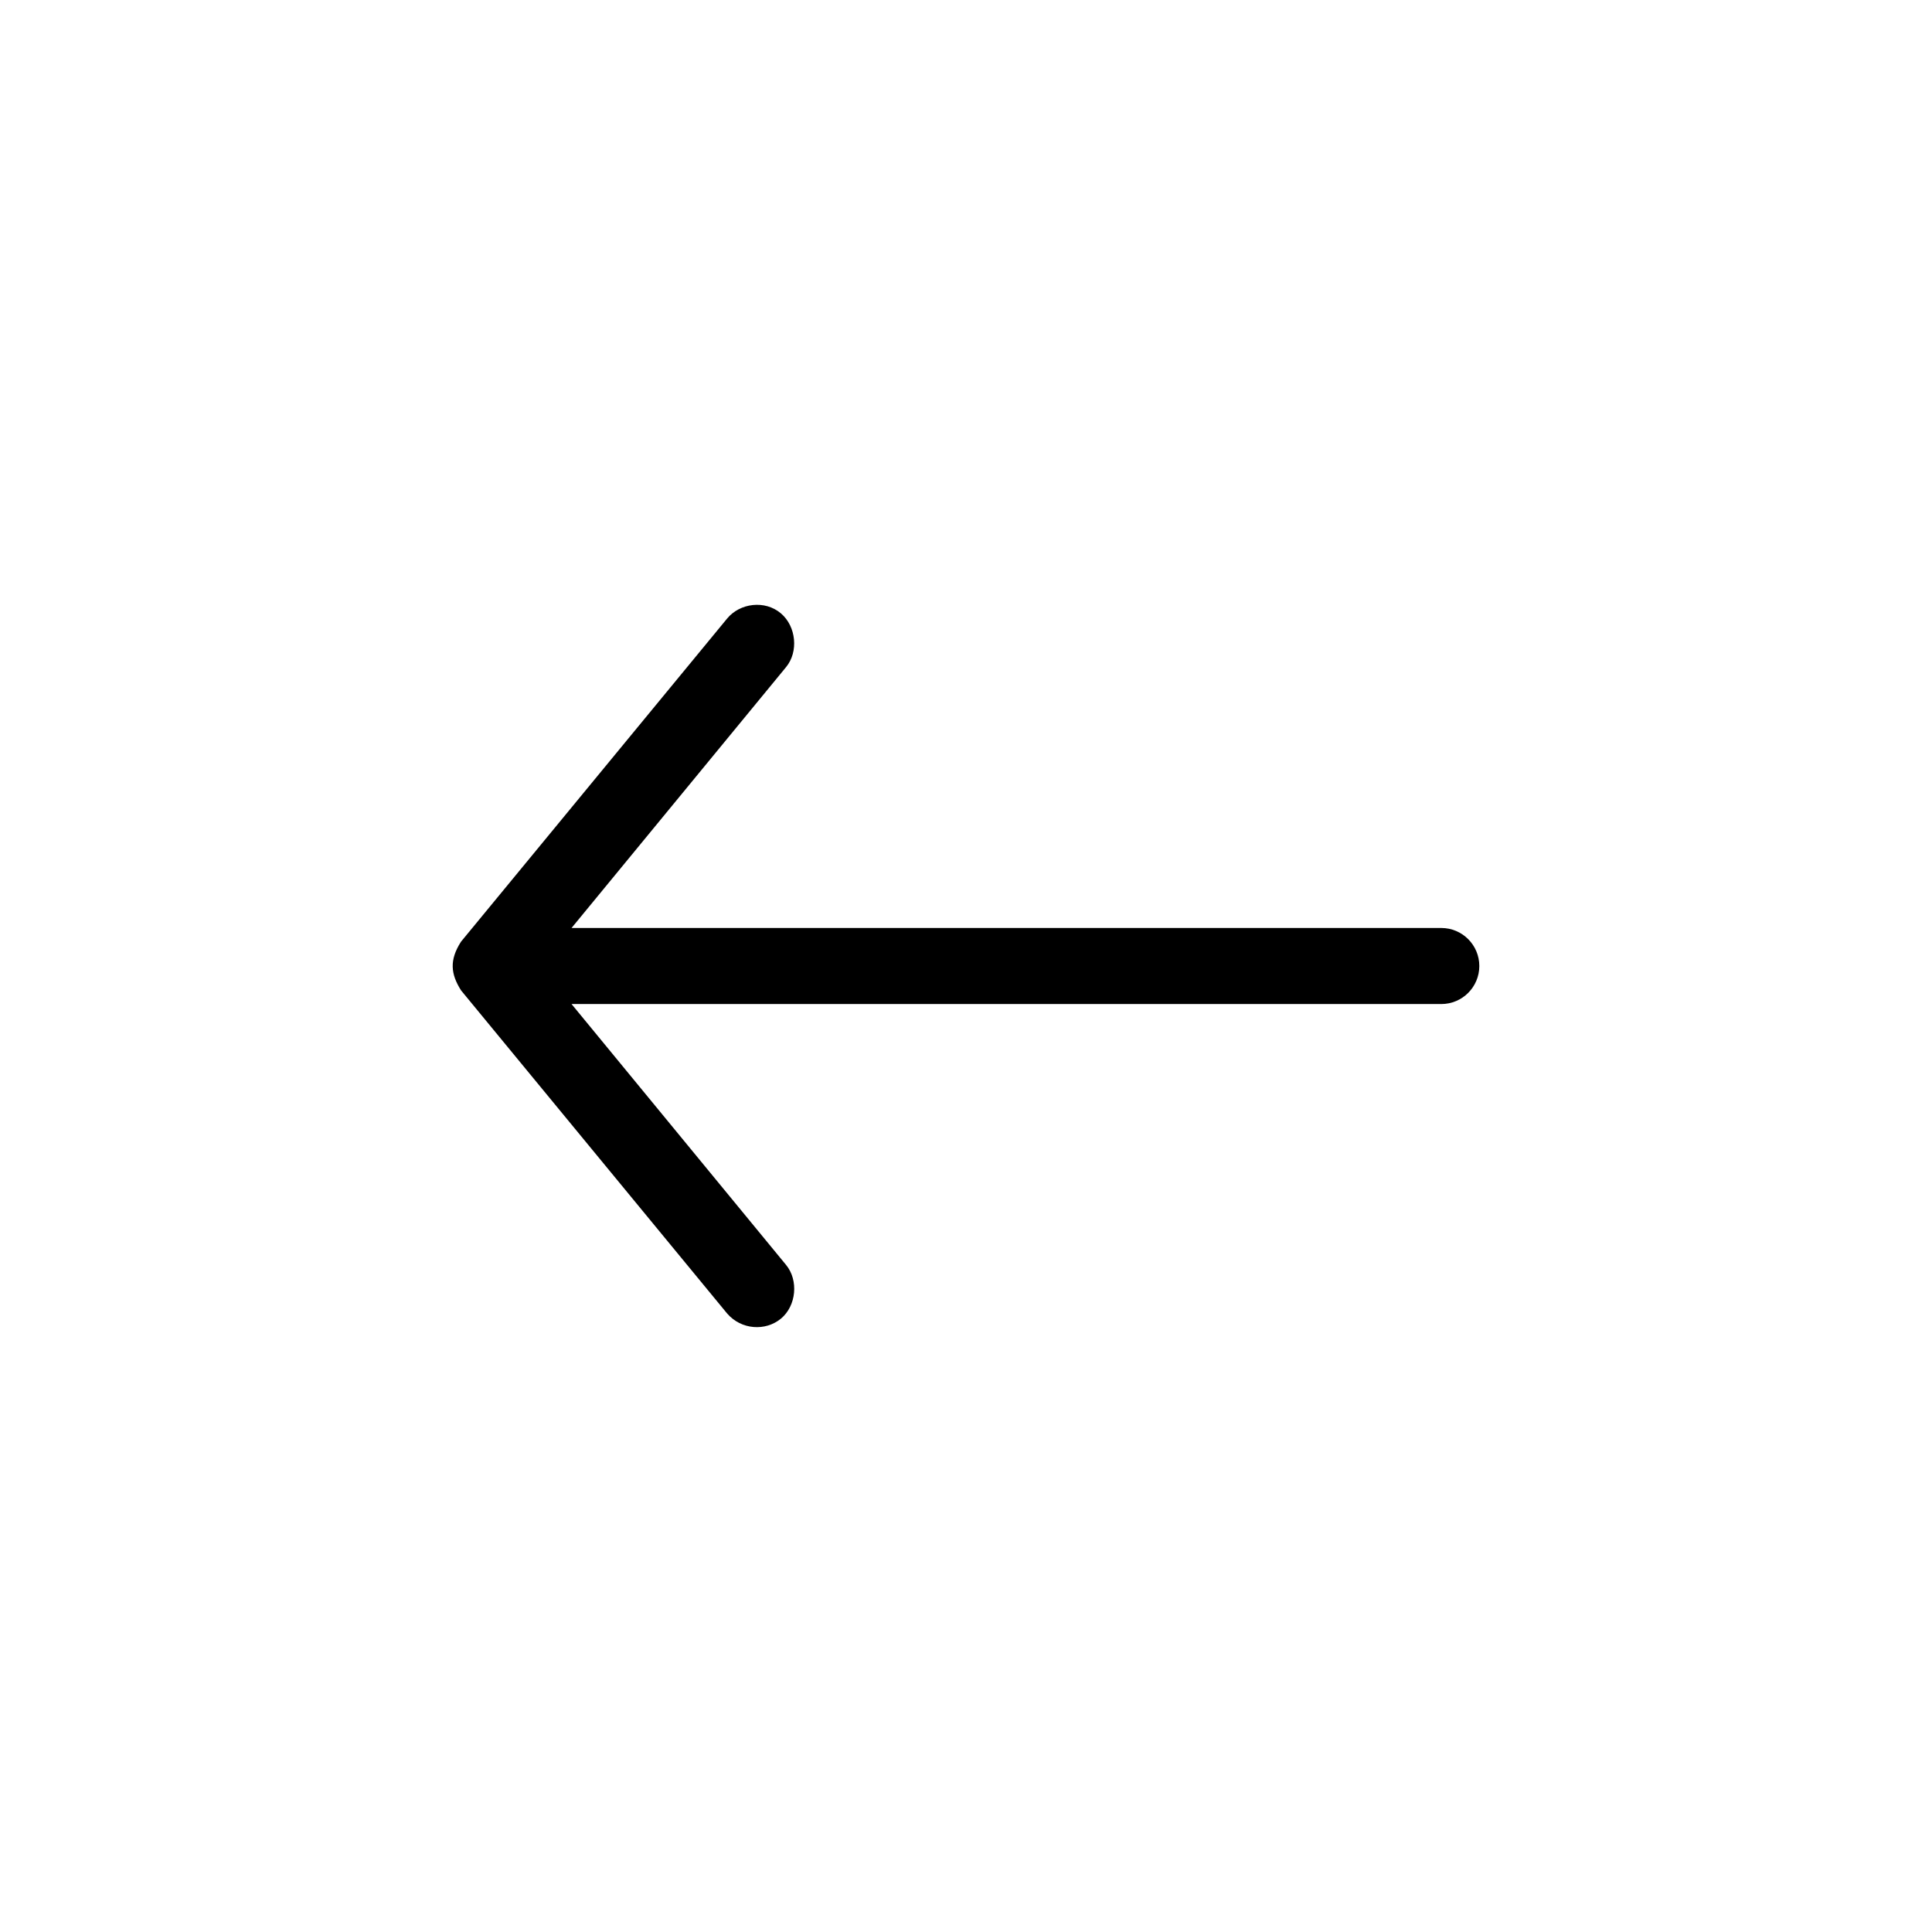 <?xml version="1.0" encoding="UTF-8"?>
<!-- The Best Svg Icon site in the world: iconSvg.co, Visit us! https://iconsvg.co -->
<svg fill="#000000" width="800px" height="800px" version="1.1" viewBox="144 144 512 512" xmlns="http://www.w3.org/2000/svg">
 <path d="m266.18 406.46 70.531 85.648c3.754 4.336 10.168 4.719 14.25 1.34 4.082-3.379 4.719-10.168 1.34-14.25l-56.836-69.117h230.49c5.566 0 10.078-4.512 10.078-10.078 0-5.566-4.512-10.078-10.078-10.078h-230.49l56.836-69.117c3.379-4.082 2.699-10.816-1.34-14.25-4.258-3.617-10.867-2.742-14.25 1.34l-70.531 85.648c-3.148 4.898-2.734 8.586 0 12.91z"/>
</svg>